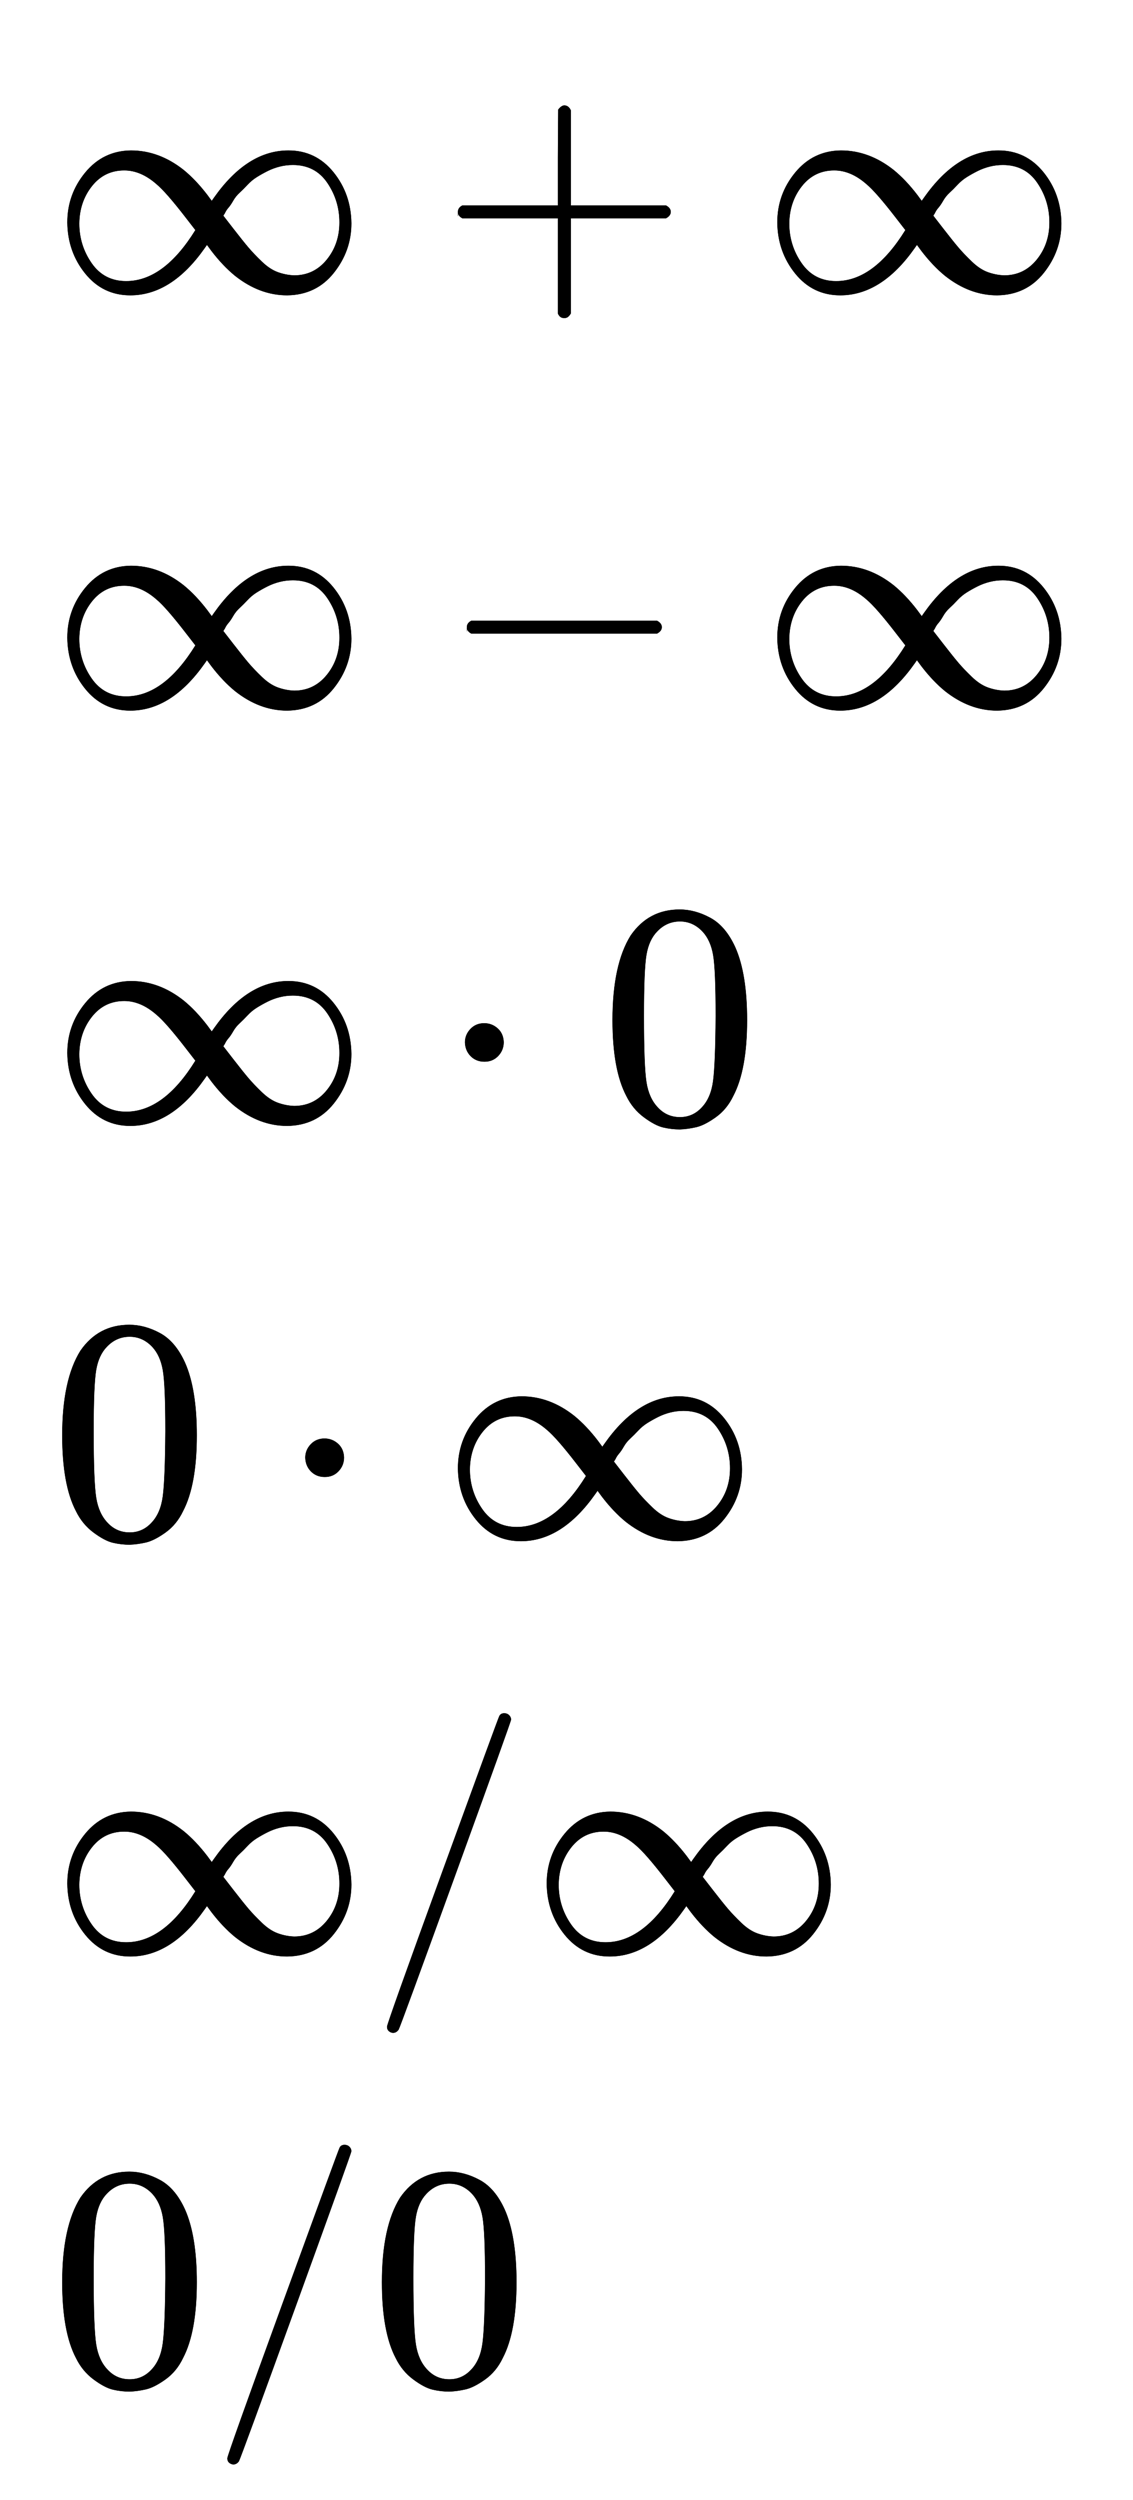 <svg xmlns:xlink="http://www.w3.org/1999/xlink" width="8.239ex" height="18.176ex" style="vertical-align: -8.505ex;" viewBox="0 -4164 3547.5 7825.7" role="img" focusable="false" xmlns="http://www.w3.org/2000/svg" aria-labelledby="MathJax-SVG-1-Title"><title id="MathJax-SVG-1-Title">StartLayout 1st Row 1st Column Blank 2nd Column normal infinity plus normal infinity 2nd Row 1st Column Blank 2nd Column normal infinity minus normal infinity 3rd Row 1st Column Blank 2nd Column normal infinity dot 0 4th Row 1st Column Blank 2nd Column 0 dot normal infinity 5th Row 1st Column Blank 2nd Column normal infinity divided by normal infinity 6th Row 1st Column Blank 2nd Column 0 divided by 0 EndLayout</title><defs aria-hidden="true"><path stroke-width="1" id="E1-MJMAIN-221E" d="M55 217Q55 305 111 373T254 442Q342 442 419 381Q457 350 493 303L507 284L514 294Q618 442 747 442Q833 442 888 374T944 214Q944 128 889 59T743 -11Q657 -11 580 50Q542 81 506 128L492 147L485 137Q381 -11 252 -11Q166 -11 111 57T55 217ZM907 217Q907 285 869 341T761 397Q740 397 720 392T682 378T648 359T619 335T594 310T574 285T559 263T548 246L543 238L574 198Q605 158 622 138T664 94T714 61T765 51Q827 51 867 100T907 217ZM92 214Q92 145 131 89T239 33Q357 33 456 193L425 233Q364 312 334 337Q285 380 233 380Q171 380 132 331T92 214Z"></path><path stroke-width="1" id="E1-MJMAIN-2B" d="M56 237T56 250T70 270H369V420L370 570Q380 583 389 583Q402 583 409 568V270H707Q722 262 722 250T707 230H409V-68Q401 -82 391 -82H389H387Q375 -82 369 -68V230H70Q56 237 56 250Z"></path><path stroke-width="1" id="E1-MJMAIN-2212" d="M84 237T84 250T98 270H679Q694 262 694 250T679 230H98Q84 237 84 250Z"></path><path stroke-width="1" id="E1-MJMAIN-22C5" d="M78 250Q78 274 95 292T138 310Q162 310 180 294T199 251Q199 226 182 208T139 190T96 207T78 250Z"></path><path stroke-width="1" id="E1-MJMAIN-30" d="M96 585Q152 666 249 666Q297 666 345 640T423 548Q460 465 460 320Q460 165 417 83Q397 41 362 16T301 -15T250 -22Q224 -22 198 -16T137 16T82 83Q39 165 39 320Q39 494 96 585ZM321 597Q291 629 250 629Q208 629 178 597Q153 571 145 525T137 333Q137 175 145 125T181 46Q209 16 250 16Q290 16 318 46Q347 76 354 130T362 333Q362 478 354 524T321 597Z"></path><path stroke-width="1" id="E1-MJMAIN-2F" d="M423 750Q432 750 438 744T444 730Q444 725 271 248T92 -240Q85 -250 75 -250Q68 -250 62 -245T56 -231Q56 -221 230 257T407 740Q411 750 423 750Z"></path></defs><g stroke="currentColor" fill="currentColor" stroke-width="0" transform="matrix(1 0 0 -1 0 0)" aria-hidden="true"><g transform="translate(167,0)"><g transform="translate(-11,0)"><g transform="translate(0,3251)"> <use xlink:href="#E1-MJMAIN-221E" x="0" y="0"></use> <use xlink:href="#E1-MJMAIN-2B" x="1222" y="0"></use> <use xlink:href="#E1-MJMAIN-221E" x="2223" y="0"></use></g><g transform="translate(0,1951)"> <use xlink:href="#E1-MJMAIN-221E" x="0" y="0"></use> <use xlink:href="#E1-MJMAIN-2212" x="1222" y="0"></use> <use xlink:href="#E1-MJMAIN-221E" x="2223" y="0"></use></g><g transform="translate(0,651)"> <use xlink:href="#E1-MJMAIN-221E" x="0" y="0"></use> <use xlink:href="#E1-MJMAIN-22C5" x="1222" y="0"></use> <use xlink:href="#E1-MJMAIN-30" x="1723" y="0"></use></g><g transform="translate(0,-649)"> <use xlink:href="#E1-MJMAIN-30" x="0" y="0"></use> <use xlink:href="#E1-MJMAIN-22C5" x="722" y="0"></use> <use xlink:href="#E1-MJMAIN-221E" x="1223" y="0"></use></g><g transform="translate(0,-1949)"> <use xlink:href="#E1-MJMAIN-221E" x="0" y="0"></use> <use xlink:href="#E1-MJMAIN-2F" x="1000" y="0"></use> <use xlink:href="#E1-MJMAIN-221E" x="1501" y="0"></use></g><g transform="translate(0,-3300)"> <use xlink:href="#E1-MJMAIN-30" x="0" y="0"></use> <use xlink:href="#E1-MJMAIN-2F" x="500" y="0"></use> <use xlink:href="#E1-MJMAIN-30" x="1001" y="0"></use></g></g></g></g></svg>